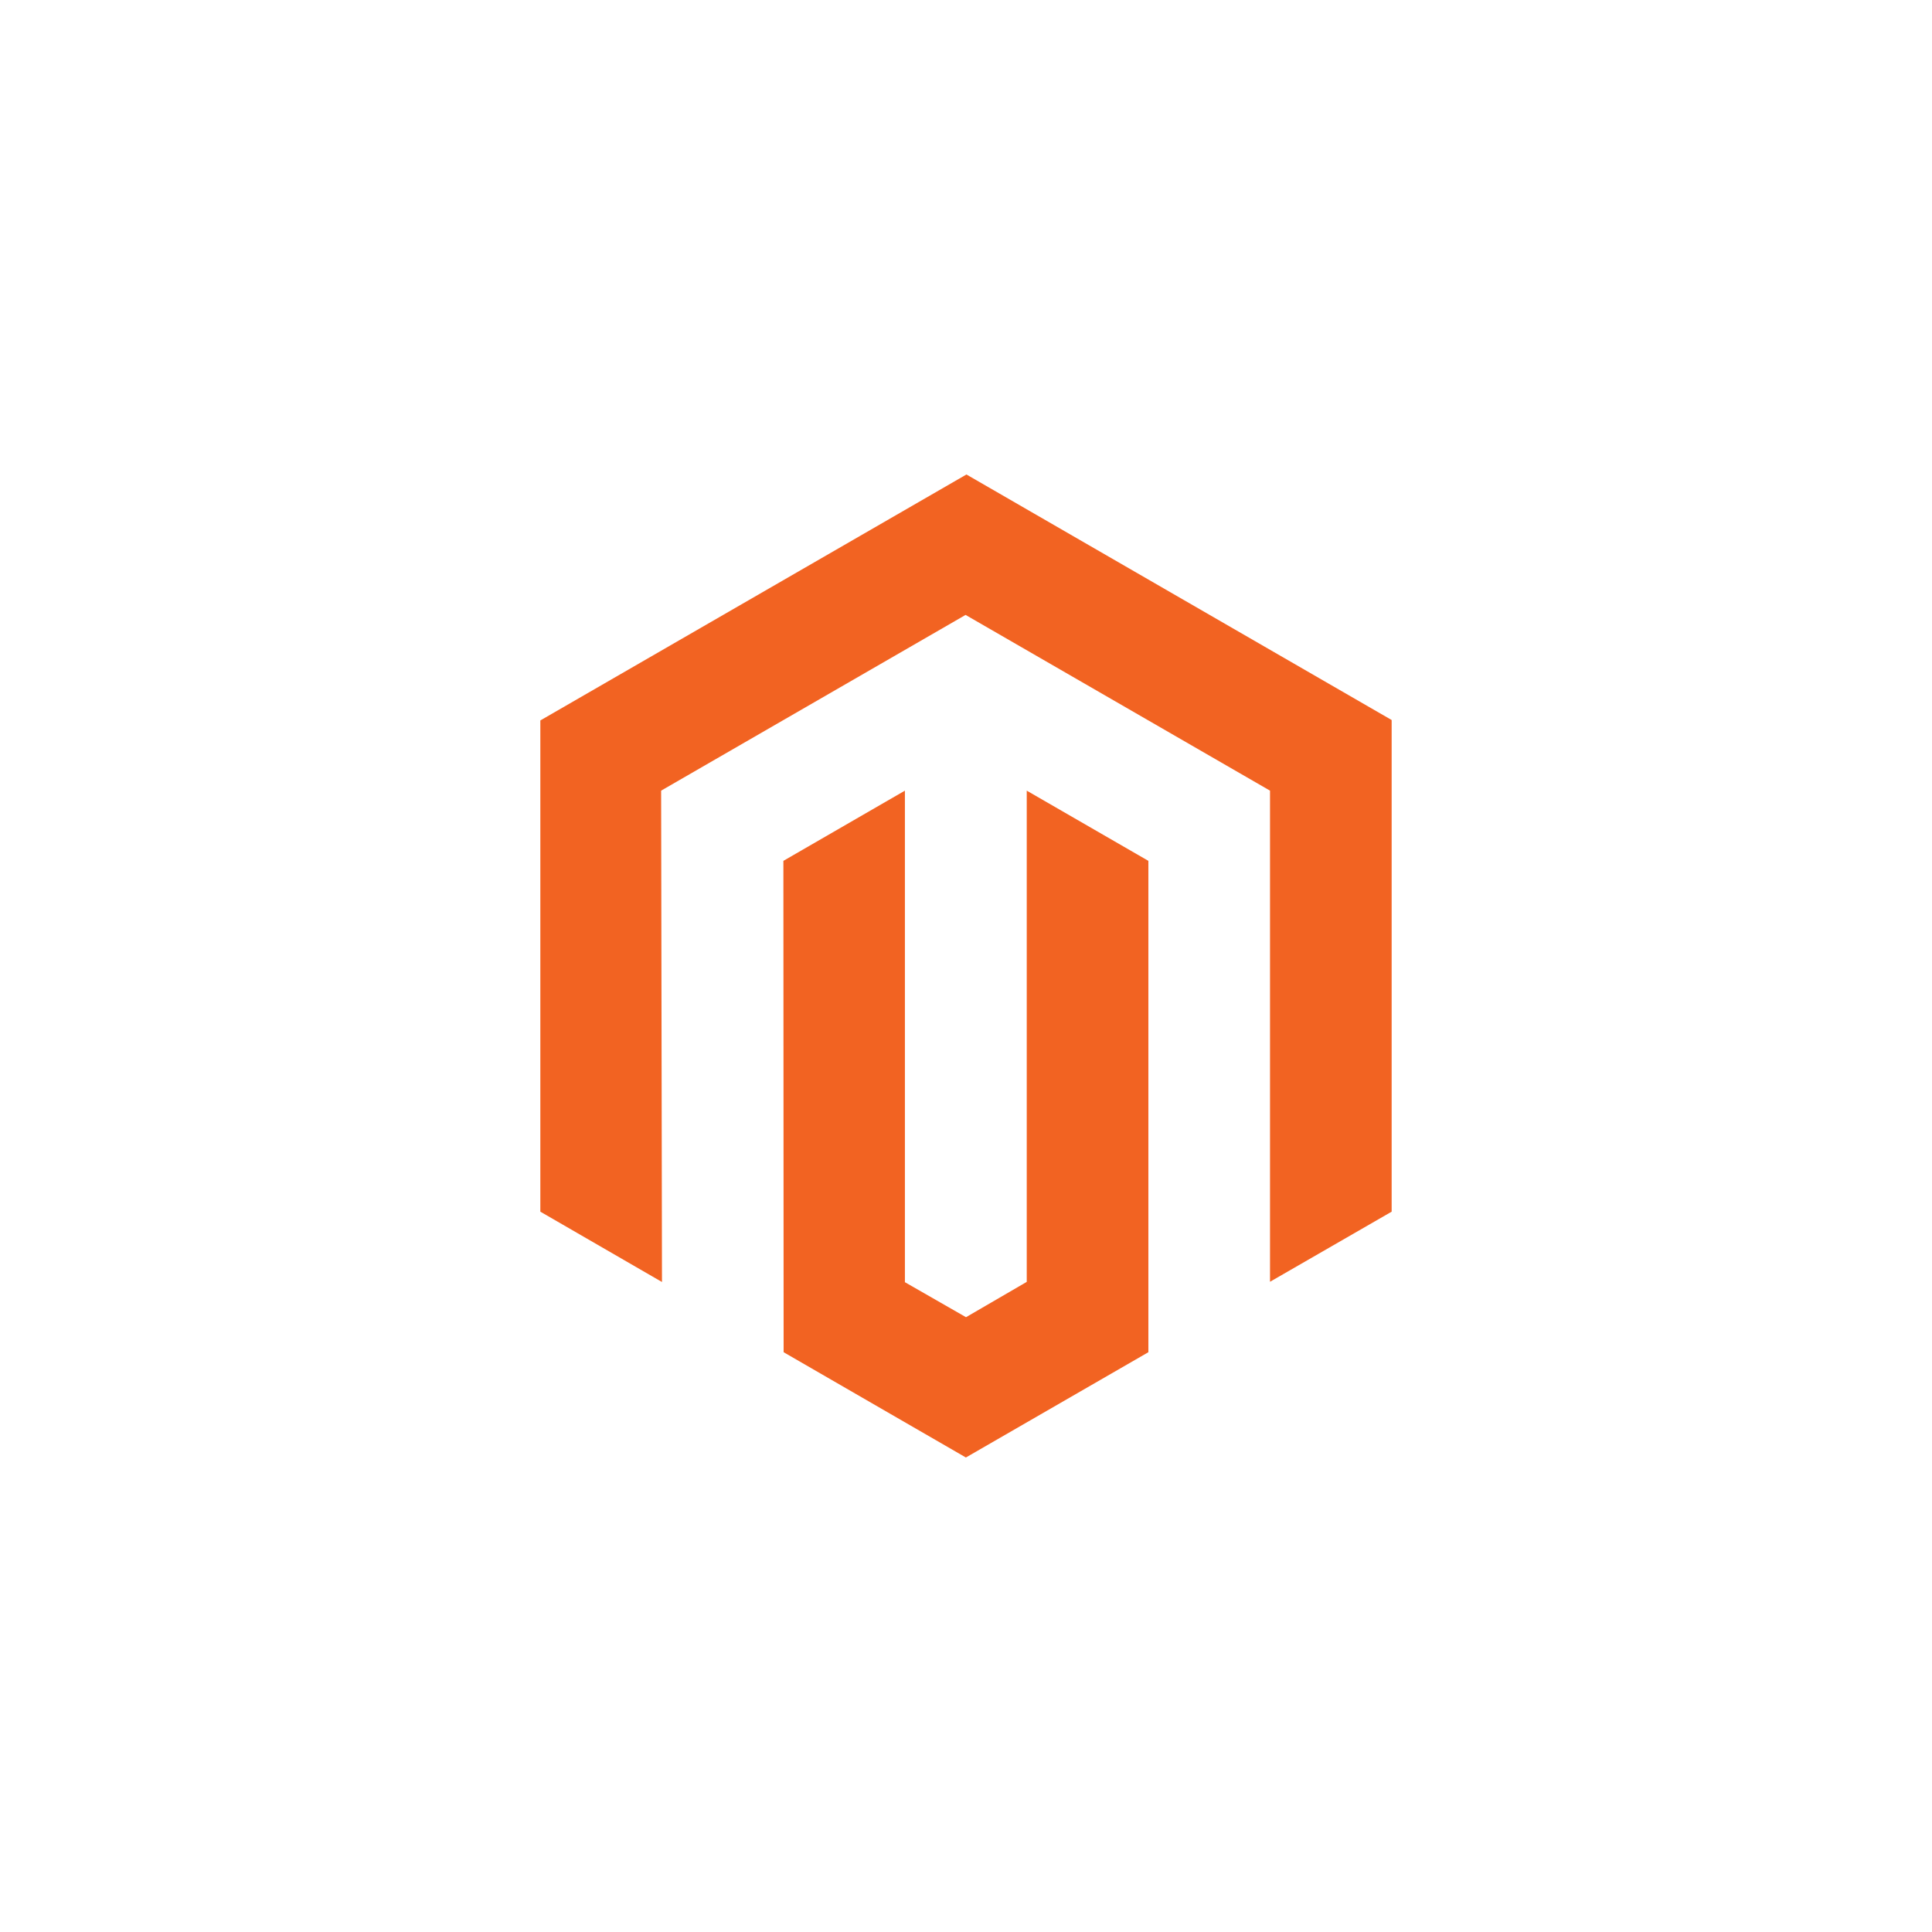 <?xml version="1.0" encoding="UTF-8"?><svg id="a" xmlns="http://www.w3.org/2000/svg" viewBox="0 0 50 50"><defs><style>.b{fill:#f26322;stroke-width:0px;}</style></defs><path class="b" d="M25.011,12.28l-11.027,6.365v12.713l3.148,1.82-.022-12.716,7.879-4.548,7.879,4.548v12.71l3.148-1.814v-12.724l-11.004-6.354Z"/><path class="b" d="M26.572,33.175l-1.572.914-1.581-.906v-12.721l-3.145,1.817.006,12.716,4.717,2.725,4.723-2.725v-12.716l-3.148-1.817v12.713Z"/></svg>